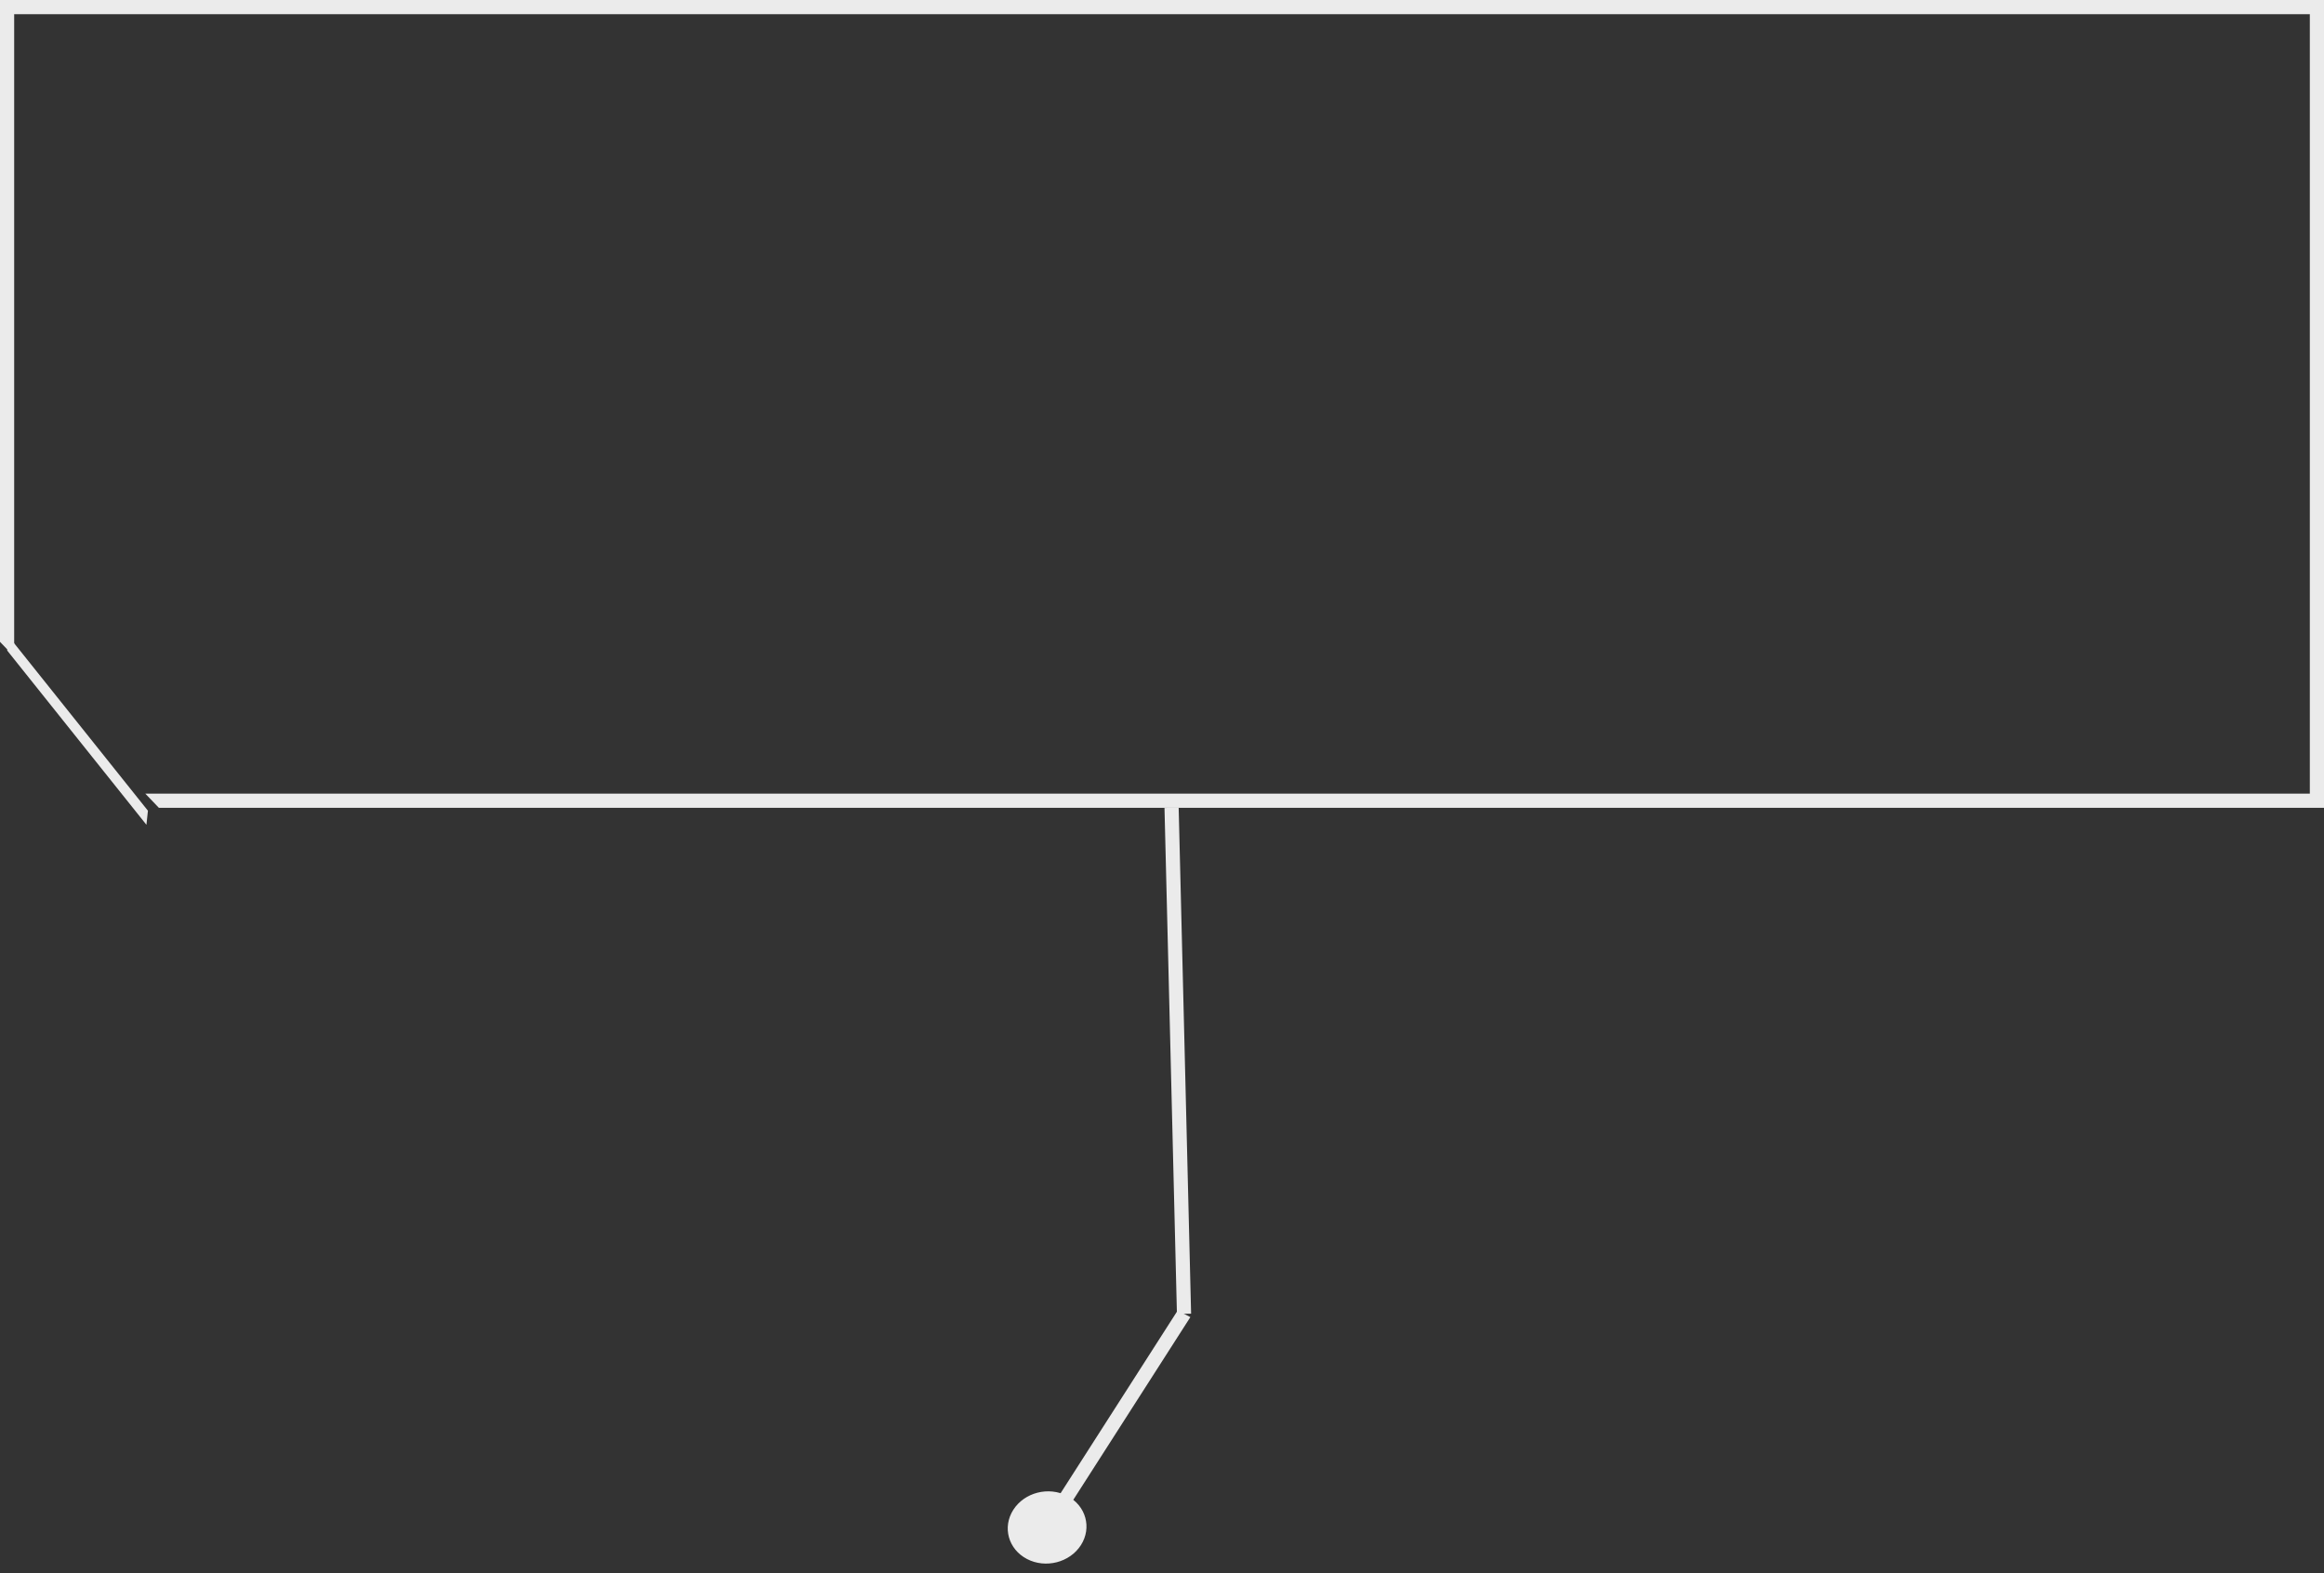 <?xml version="1.0" encoding="UTF-8"?> <svg xmlns="http://www.w3.org/2000/svg" width="164" height="111" viewBox="0 0 164 111" fill="none"><rect x="0" y="0" width="164" height="111" fill="#333333" stroke="none"/><path d="M72.468 110.005C73.785 110.694 75.491 110.257 76.277 109.03C77.064 107.802 76.634 106.248 75.317 105.559C74 104.87 72.294 105.307 71.508 106.535C70.721 107.763 71.151 109.316 72.468 110.005ZM73.893 107.782L74.34 108.016L84.001 92.94L83.553 92.706L83.106 92.472L73.445 107.548L73.893 107.782Z" fill="#EBEBEB"></path><path d="M82.676 57L83.554 92.707" stroke="#EBEBEB"></path><path d="M164 57H11.21L10.253 56H163V1H1V46.334L0 45.289V0H164V57Z" fill="#EBEBEB"></path><line y1="-0.5" x2="15.746" y2="-0.5" transform="matrix(0.624 0.781 -0.105 0.994 0.508 45.902)" stroke="#EBEBEB"></line></svg> 